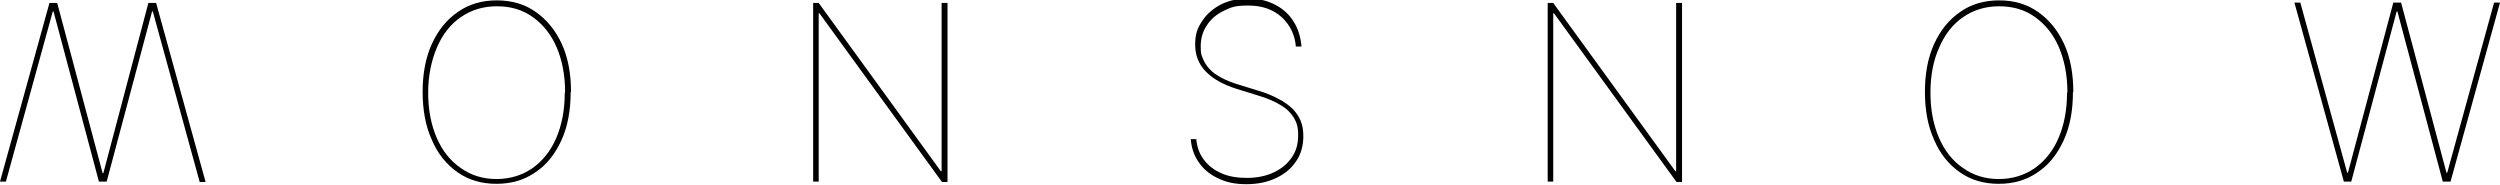 <?xml version="1.0" encoding="UTF-8"?>
<svg xmlns="http://www.w3.org/2000/svg" version="1.1" viewBox="0 0 677.3 50">
  <!-- Generator: Adobe Illustrator 28.7.7, SVG Export Plug-In . SVG Version: 1.2.0 Build 194)  -->
  <g>
    <g id="Laag_1">
      <g>
        <path d="M154.6,25c0,4.9-.8,9.3-2.5,13-1.7,3.7-4,6.7-7.1,8.7-3,2.1-6.5,3.1-10.5,3.1s-7.5-1-10.5-3.1c-3-2.1-5.4-5-7-8.8-1.7-3.7-2.5-8.1-2.5-13s.8-9.3,2.5-13c1.7-3.7,4-6.6,7.1-8.7,3-2.1,6.5-3.1,10.5-3.1s7.5,1,10.5,3.1c3,2.1,5.4,5,7.1,8.7,1.7,3.7,2.5,8.1,2.5,13ZM153.1,25c0-4.6-.8-8.7-2.3-12.2s-3.7-6.2-6.5-8.2c-2.8-2-6-2.9-9.7-2.9s-6.9,1-9.7,2.9c-2.8,1.9-5,4.7-6.5,8.2s-2.4,7.6-2.4,12.3.8,8.7,2.3,12.2c1.5,3.5,3.7,6.3,6.5,8.2,2.8,2,6,3,9.7,3s6.9-1,9.7-2.9c2.8-2,5-4.7,6.5-8.2s2.3-7.6,2.3-12.2Z"/>
        <path d="M256.7.8v48.5h-1.5L222,3.6h-.2v45.6h-1.5V.8h1.5l33.1,45.6h.2V.8h1.5Z"/>
        <path d="M351.1,12.9c-.2-3.3-1.5-6-3.8-8.2-2.3-2.1-5.3-3.2-9.1-3.2s-4.7.5-6.6,1.4c-1.9.9-3.5,2.2-4.6,3.9-1.1,1.6-1.7,3.5-1.7,5.7s.2,2.4.6,3.4c.4,1,1,2,1.9,2.9.8.9,1.9,1.6,3.2,2.3,1.3.7,2.8,1.3,4.5,1.8l5.5,1.7c2.1.6,3.9,1.4,5.4,2.2,1.5.8,2.8,1.7,3.8,2.7,1,1,1.7,2.1,2.2,3.3.5,1.2.7,2.6.7,4.1,0,2.5-.6,4.8-1.9,6.7-1.3,2-3.1,3.5-5.4,4.6-2.3,1.1-5,1.7-8.1,1.7s-5.5-.5-7.7-1.6c-2.2-1-4-2.5-5.2-4.3-1.3-1.8-2-3.9-2.2-6.3h1.5c.2,2.1.8,3.9,2,5.5,1.2,1.6,2.7,2.8,4.7,3.7,2,.9,4.3,1.3,7,1.3s5.2-.5,7.3-1.5c2.1-1,3.7-2.3,4.9-4.1,1.2-1.7,1.7-3.7,1.7-6s-.4-3.3-1.1-4.6c-.8-1.3-1.9-2.5-3.6-3.5-1.6-1-3.7-1.9-6.4-2.7l-5.5-1.7c-3.8-1.2-6.6-2.8-8.5-4.8-1.9-2-2.8-4.4-2.8-7.2s.6-4.5,1.9-6.4c1.2-1.9,3-3.4,5.1-4.5,2.2-1.1,4.6-1.6,7.4-1.6s5.2.6,7.3,1.7c2.1,1.1,3.8,2.6,5,4.6,1.2,1.9,1.9,4.2,2.1,6.7h-1.5Z"/>
        <path d="M455.7.8v48.5h-1.5L421,3.6h-.2v45.6h-1.5V.8h1.5l33.1,45.6h.2V.8h1.5Z"/>
        <path d="M561.6,25c0,4.9-.8,9.3-2.5,13s-4,6.7-7.1,8.7c-3,2.1-6.5,3.1-10.5,3.1s-7.5-1-10.5-3.1-5.4-5-7-8.8c-1.7-3.7-2.5-8.1-2.5-13s.8-9.3,2.5-13c1.7-3.7,4-6.6,7.1-8.7,3-2.1,6.5-3.1,10.5-3.1s7.5,1,10.5,3.1c3,2.1,5.4,5,7.1,8.7,1.7,3.7,2.5,8.1,2.5,13ZM560.1,25c0-4.6-.8-8.7-2.3-12.2s-3.7-6.2-6.5-8.2c-2.8-2-6-2.9-9.7-2.9s-6.9,1-9.7,2.9c-2.8,1.9-5,4.7-6.5,8.2-1.6,3.5-2.4,7.6-2.4,12.3s.8,8.7,2.3,12.2c1.5,3.5,3.7,6.3,6.5,8.2,2.8,2,6,3,9.7,3s6.9-1,9.7-2.9c2.8-2,5-4.7,6.5-8.2s2.3-7.6,2.3-12.2Z"/>
        <path d="M635,49.2l-13.4-48.5h1.6l12.7,46.1h.2l12.3-46.1h2.1l12.3,46.1h.2l12.7-46.1h1.6l-13.4,48.5h-2.1l-12.3-46.1h-.2l-12.3,46.1h-2.1Z"/>
        <path d="M42.3.8l13.4,48.5h-1.6L41.4,3.1h-.2l-12.3,46.1h-2.1L14.5,3.1h-.2L1.6,49.2H0L13.4.8h2.1l12.3,46.1h.2L40.2.8h2.1Z"/>
      </g>
    </g>
  </g>
</svg>